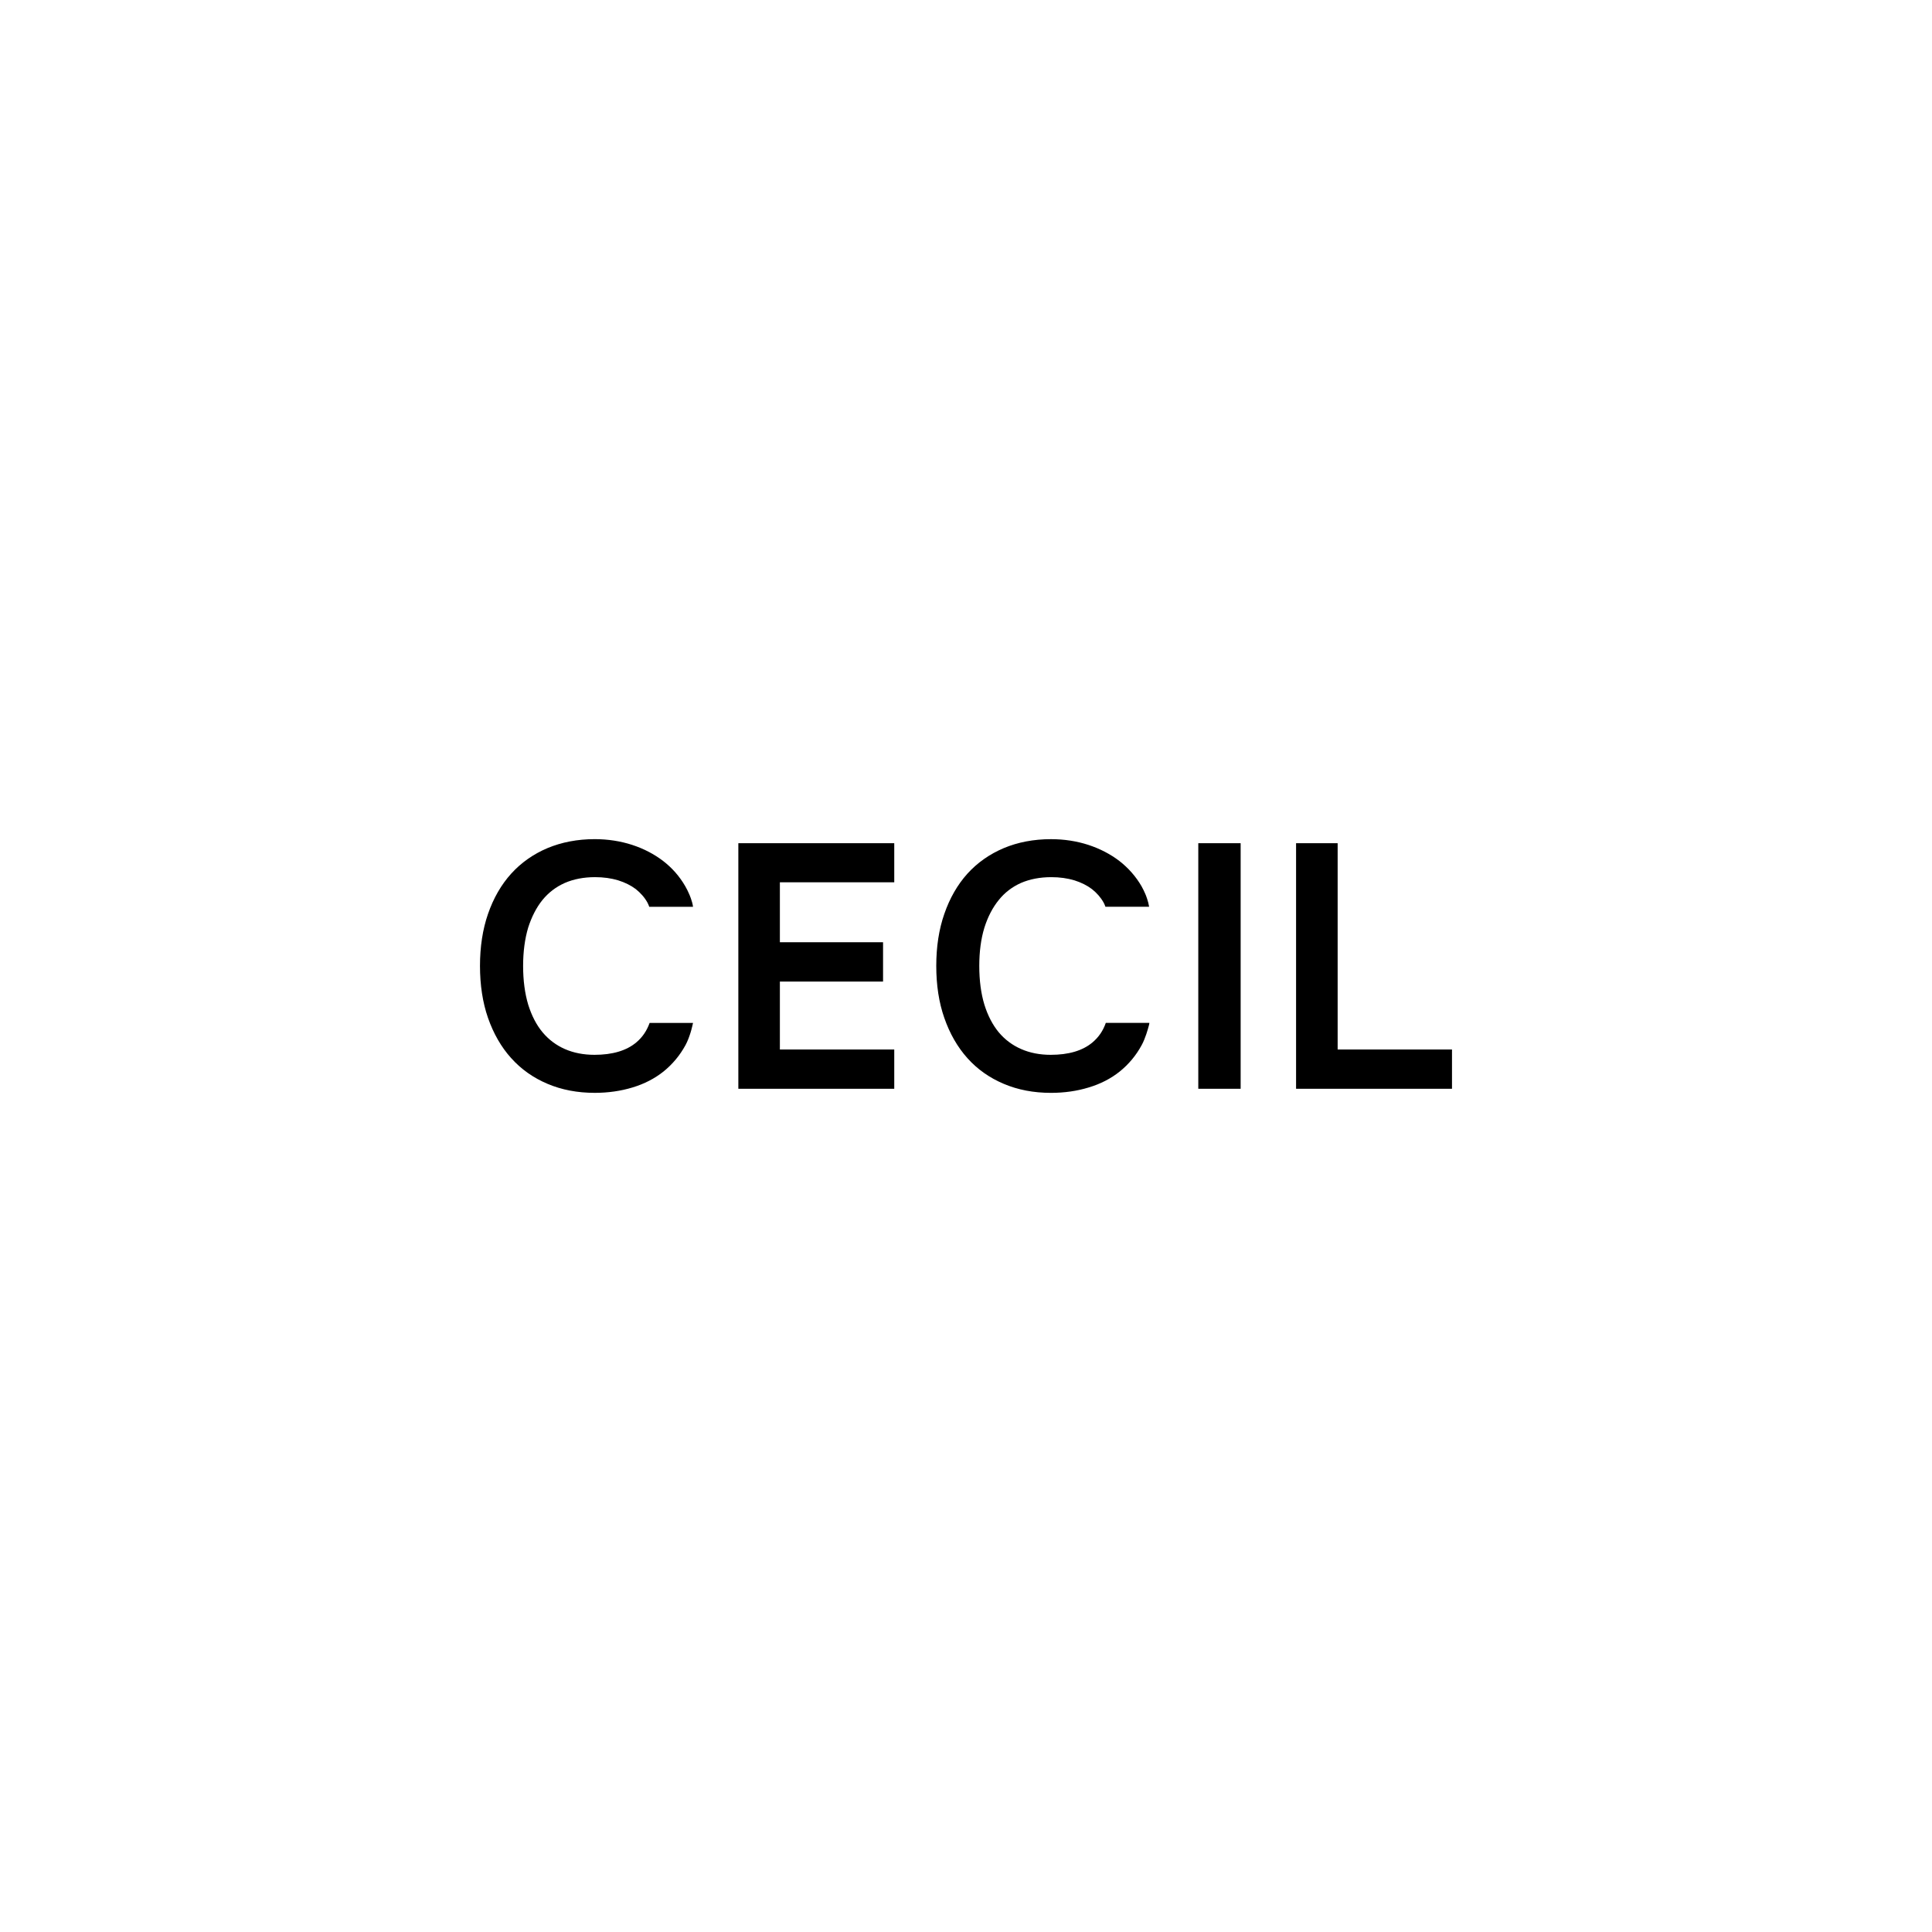 <?xml version="1.0" encoding="UTF-8"?>
<svg id="a" data-name="Livello 1" xmlns="http://www.w3.org/2000/svg" width="300" height="300" viewBox="0 0 300 300">
  <polygon points="114.649 169.064 138.859 169.064 138.859 162.966 121.099 162.966 121.099 152.418 137.12 152.418 137.12 146.31 121.099 146.31 121.099 137.002 138.859 137.002 138.859 130.932 114.649 130.932 114.649 169.064"/>
  <g>
    <path d="M79.371,164.297c1.552,1.74,3.451,3.072,5.648,4,2.195.932,4.643,1.4,7.336,1.4,2.073,0,4.045-.284,5.855-.836,1.827-.546,3.462-1.391,4.84-2.493,1.379-1.12,2.525-2.489,3.396-4.087.321-.592.564-1.249.781-1.933.142-.426.387-1.506.387-1.506h-6.745s.085,0,0,0l-.007.023h0c-.434,1.198-1.1,2.199-2.069,3.007-1.529,1.286-3.72,1.92-6.48,1.92-1.69,0-3.239-.298-4.61-.9-1.33-.584-2.498-1.456-3.446-2.59-.967-1.152-1.704-2.595-2.239-4.303-.519-1.73-.79-3.756-.79-6.015,0-2.213.271-4.215.783-5.933.541-1.686,1.279-3.136,2.224-4.304.937-1.147,2.093-2.033,3.468-2.644,1.361-.593,2.952-.9,4.691-.9,1.306,0,2.523.17,3.586.491,1.07.336,1.977.786,2.746,1.364.737.597,1.368,1.286,1.811,2.099.108.197.205.427.277.648h6.798c-.1-.884-.604-1.989-.604-1.989-.181-.414-.374-.818-.601-1.203-.882-1.533-2.034-2.838-3.435-3.921-1.389-1.061-2.989-1.902-4.812-2.498-1.802-.584-3.757-.892-5.807-.892-2.693,0-5.141.478-7.336,1.391-2.198.928-4.096,2.264-5.648,3.978-1.547,1.712-2.748,3.807-3.589,6.236-.833,2.41-1.247,5.111-1.247,8.078s.414,5.689,1.247,8.082c.841,2.406,2.042,4.514,3.589,6.231"/>
    <rect x="186.07" y="130.932" width="6.577" height="38.132"/>
    <polygon points="207.709 162.966 207.709 130.932 201.254 130.932 201.254 169.064 225.465 169.064 225.465 162.966 207.709 162.966"/>
    <path d="M171.772,158.829h-.062l-.015.041.01-.028c-.422,1.218-1.097,2.209-2.072,3.031-1.535,1.286-3.707,1.92-6.483,1.92-1.678,0-3.233-.298-4.592-.9-1.348-.584-2.51-1.456-3.467-2.59-.95-1.153-1.708-2.594-2.237-4.303-.528-1.731-.793-3.756-.793-6.015,0-2.213.266-4.215.793-5.933.529-1.685,1.287-3.136,2.237-4.303.918-1.147,2.078-2.034,3.444-2.645,1.373-.592,2.962-.899,4.706-.899,1.314,0,2.503.169,3.582.491,1.059.336,1.972.785,2.732,1.364.751.597,1.366,1.285,1.818,2.099.108.197.198.422.278.639l-.014.004h.014s0,.005.003.005l.034-.005h6.747c-.121-.802-.501-1.805-.58-1.96-.184-.418-.372-.836-.599-1.227-.89-1.533-2.051-2.838-3.439-3.921-1.387-1.061-2.998-1.901-4.814-2.498-1.791-.583-3.752-.89-5.805-.89-2.694,0-5.162.477-7.335,1.391-2.197.928-4.101,2.264-5.652,3.977-1.54,1.713-2.741,3.807-3.577,6.235-.842,2.411-1.251,5.111-1.251,8.078s.409,5.689,1.251,8.082c.836,2.407,2.037,4.514,3.577,6.231,1.55,1.74,3.455,3.072,5.652,4,2.194.932,4.641,1.4,7.335,1.4,2.071,0,4.045-.283,5.844-.836,1.841-.546,3.478-1.391,4.847-2.493,1.382-1.12,2.528-2.489,3.39-4.087.295-.533.516-1.121.722-1.713,0,0,.489-1.486.471-1.74-.314,0-4.366,0-6.699,0Z"/>
  </g>
</svg>